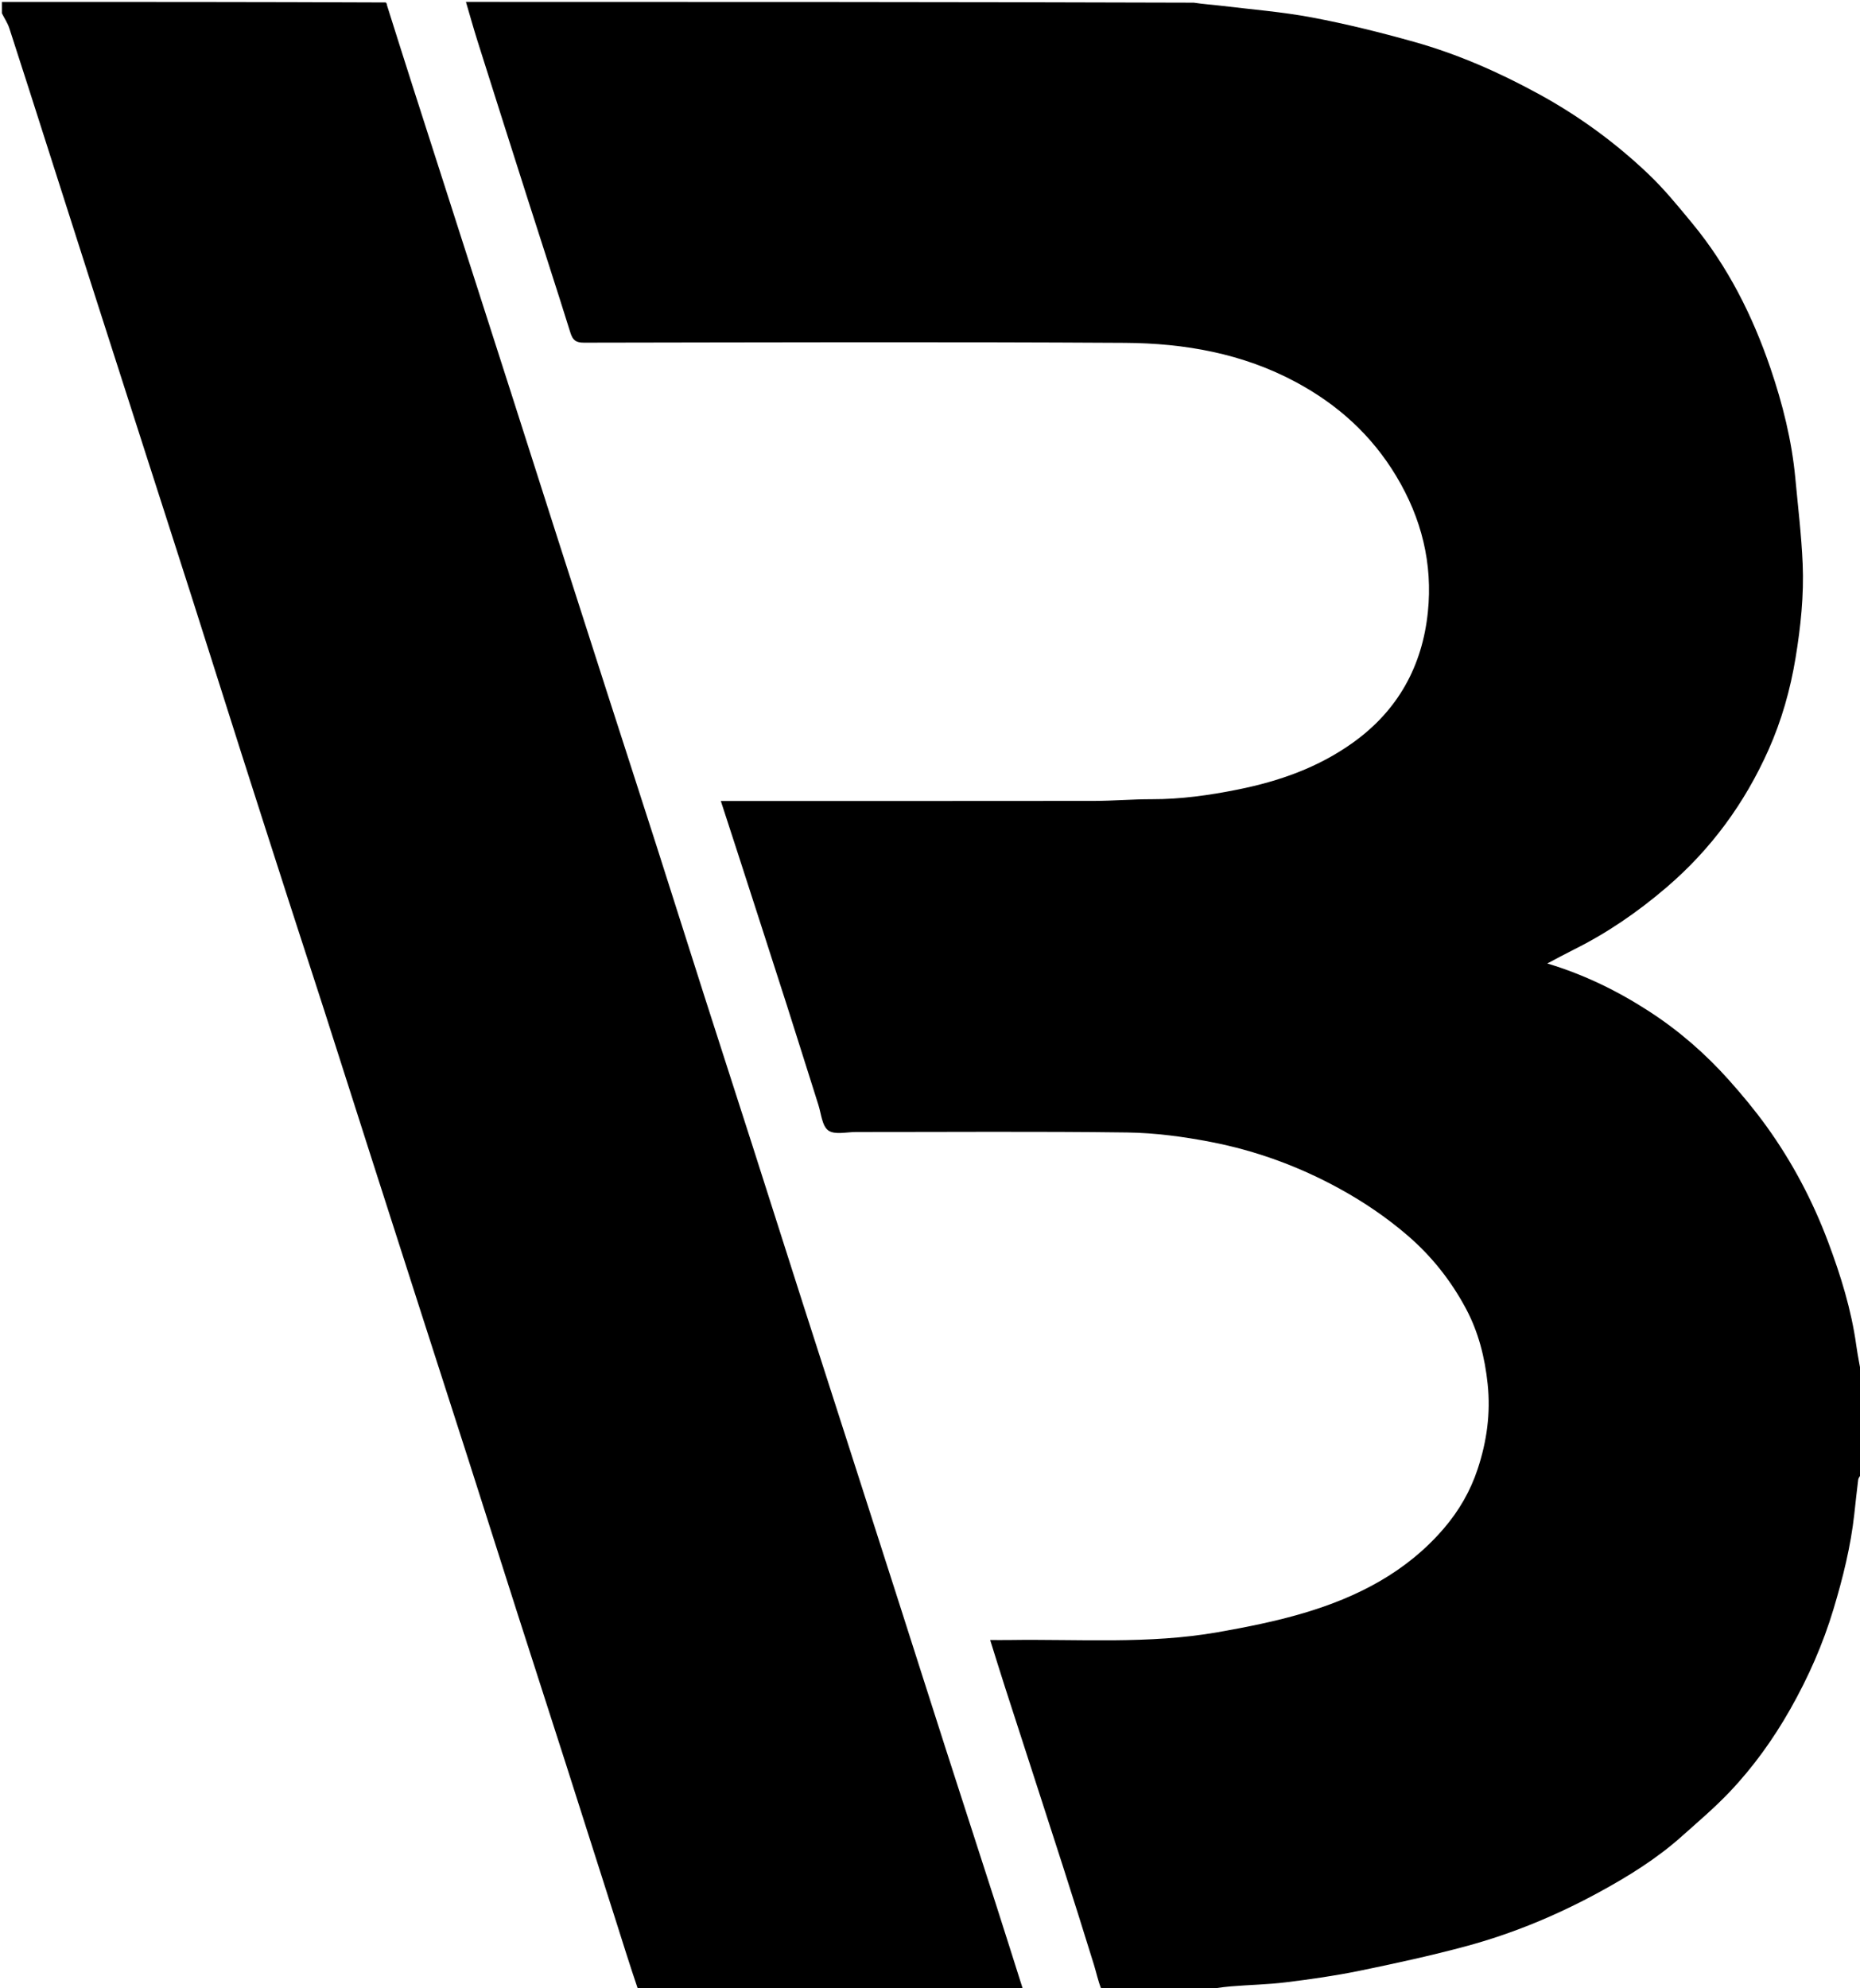 <svg version="1.1" id="Layer_1" xmlns="http://www.w3.org/2000/svg" xmlns:xlink="http://www.w3.org/1999/xlink" x="0px" y="0px"
	 width="100%" viewBox="0 0 978 1045" enable-background="new 0 0 978 1045" xml:space="preserve">
<path fill="#000000" opacity="1" stroke="none" 
	d="
M632,1046 
	C614.646,1046 597.292,1046 579.161,1045.683 
	C577.329,1041.111 576.478,1036.792 575.18,1032.611 
	C569.762,1015.154 564.288,997.715 558.691,980.315 
	C548.677,949.184 538.543,918.092 528.493,886.972 
	C525.859,878.816 523.346,870.621 520.639,862 
	C524.531,862 527.683,862.04 530.834,861.994 
	C567.362,861.455 604.045,864.27 640.312,857.891 
	C655.517,855.217 670.764,852.191 685.544,847.811 
	C713.798,839.438 739.472,826.294 759.141,803.399 
	C767.129,794.1 773.144,783.698 776.974,772.106 
	C781.76,757.623 783.833,742.932 782.222,727.486 
	C780.757,713.439 777.358,700.091 770.815,687.835 
	C762.974,673.146 752.731,660.188 739.909,649.196 
	C728.893,639.752 717.052,631.753 704.399,624.799 
	C683.119,613.103 660.498,604.825 636.755,600.228 
	C622.241,597.419 607.345,595.423 592.592,595.23 
	C545.104,594.612 497.602,595.009 450.106,594.986 
	C445.128,594.984 438.874,596.569 435.532,594.176 
	C432.242,591.821 431.794,585.377 430.291,580.666 
	C424.736,563.254 419.321,545.797 413.741,528.394 
	C405.027,501.222 396.227,474.077 387.452,446.925 
	C384.691,438.381 381.896,429.848 379.015,421 
	C445.018,421 510.178,421.043 575.337,420.955 
	C585.422,420.942 595.508,420.044 605.592,420.068 
	C620.88,420.105 635.884,417.988 650.804,414.993 
	C672.582,410.622 693.113,403.433 711.446,390.294 
	C735.144,373.31 747.875,350.013 750.785,321.663 
	C753.392,296.267 747.488,272.446 734.166,250.275 
	C721.197,228.691 703.443,212.701 681.518,200.901 
	C653.409,185.771 622.795,180.394 591.517,180.206 
	C496.695,179.636 401.867,179.967 307.042,180.108 
	C302.809,180.114 301.154,178.826 299.917,174.862 
	C292.468,150.991 284.684,127.224 277.076,103.402 
	C268.347,76.065 259.656,48.715 251.012,21.351 
	C248.882,14.607 246.997,7.786 245,1 
	C372.354,1 499.708,1 627.695,1.406 
	C632.904,2.208 637.497,2.47 642.054,3.022 
	C658.046,4.96 674.173,6.222 689.972,9.203 
	C707.96,12.597 725.801,17.028 743.435,21.973 
	C766.353,28.4 788.054,37.93 808.99,49.363 
	C830.065,60.872 849.261,74.885 866.591,91.339 
	C875.011,99.334 882.428,108.447 889.842,117.431 
	C908.504,140.046 921.486,165.865 930.89,193.448 
	C937.292,212.225 942.139,231.471 943.99,251.327 
	C945.387,266.319 947.217,281.299 947.853,296.326 
	C948.554,312.904 946.825,329.391 944.115,345.815 
	C941.349,362.582 936.744,378.786 929.862,394.198 
	C917.365,422.185 899.663,446.399 876.211,466.452 
	C861.242,479.253 845.244,490.28 827.641,499.048 
	C823.069,501.325 818.584,503.777 813.573,506.404 
	C833.137,512.302 850.614,520.883 867.111,531.568 
	C882.813,541.738 896.808,553.917 909.222,567.843 
	C916.152,575.615 922.84,583.673 928.922,592.117 
	C942.409,610.845 953.125,631.162 961.238,652.76 
	C967.856,670.382 973.431,688.336 976.035,707.088 
	C976.822,712.753 978.001,718.364 979,724 
	C979,736.688 979,749.375 978.601,762.685 
	C978.468,766.538 978.734,769.769 979,773 
	C979,773.444 979,773.889 978.61,774.79 
	C977.814,776.093 977.154,776.908 977.044,777.792 
	C976.299,783.779 975.664,789.78 975.004,795.778 
	C973.125,812.836 968.99,829.391 964.056,845.787 
	C958.526,864.165 950.845,881.561 941.385,898.261 
	C932.382,914.153 921.803,928.881 909.248,942.059 
	C901.416,950.279 892.697,957.67 884.209,965.245 
	C870.991,977.043 855.977,986.319 840.509,994.725 
	C818.457,1006.709 795.295,1016.331 771.061,1022.878 
	C752.435,1027.91 733.535,1032.005 714.628,1035.887 
	C701.932,1038.493 689.049,1040.309 676.177,1041.896 
	C666.573,1043.08 656.846,1043.229 647.19,1044.042 
	C642.108,1044.47 637.062,1045.333 632,1046 
z"/>
<path fill="#000000" opacity="1" stroke="none" 
	d="
M538,1046 
	C470.646,1046 403.292,1046 335.469,1045.596 
	C331.07,1032.659 327.18,1020.112 323.201,1007.594 
	C314.654,980.707 306.088,953.826 297.478,926.958 
	C289.115,900.859 280.657,874.79 272.295,848.69 
	C263.492,821.216 254.782,793.712 245.979,766.238 
	C237.81,740.745 229.562,715.278 221.366,689.794 
	C212.68,662.786 204,635.776 195.342,608.759 
	C187.025,582.81 178.771,556.841 170.43,530.899 
	C164.348,511.981 158.137,493.105 152.039,474.192 
	C143.678,448.258 135.336,422.319 127.049,396.361 
	C118.324,369.028 109.709,341.659 100.981,314.326 
	C92.837,288.825 84.606,263.351 76.417,237.864 
	C67.739,210.854 59.053,183.846 50.395,156.829 
	C42.078,130.88 33.796,104.92 25.493,78.966 
	C18.657,57.595 11.861,36.212 4.914,14.877 
	C4.016,12.119 2.324,9.619 1,7 
	C1,5.004 1,3.008 1,1.006 
	C68.021,1 135.042,1 202.837,1.289 
	C203.572,2.016 203.393,2.498 203.515,2.885 
	C207.858,16.647 212.201,30.409 216.603,44.152 
	C225.258,71.17 233.948,98.177 242.623,125.189 
	C251.299,152.2 259.987,179.207 268.646,206.224 
	C276.962,232.174 285.234,258.137 293.551,284.087 
	C302.21,311.104 310.884,338.116 319.577,365.121 
	C328.024,391.361 336.545,417.576 344.958,443.827 
	C353.519,470.543 361.954,497.3 370.507,524.02 
	C378.863,550.122 387.325,576.189 395.69,602.288 
	C404.495,629.762 413.215,657.263 422.019,684.737 
	C430.188,710.23 438.425,735.701 446.619,761.187 
	C455.303,788.195 463.985,815.205 472.644,842.222 
	C480.96,868.171 489.212,894.142 497.555,920.083 
	C506.289,947.24 515.124,974.366 523.864,1001.522 
	C528.63,1016.33 533.291,1031.173 538,1046 
z"/>
</svg>